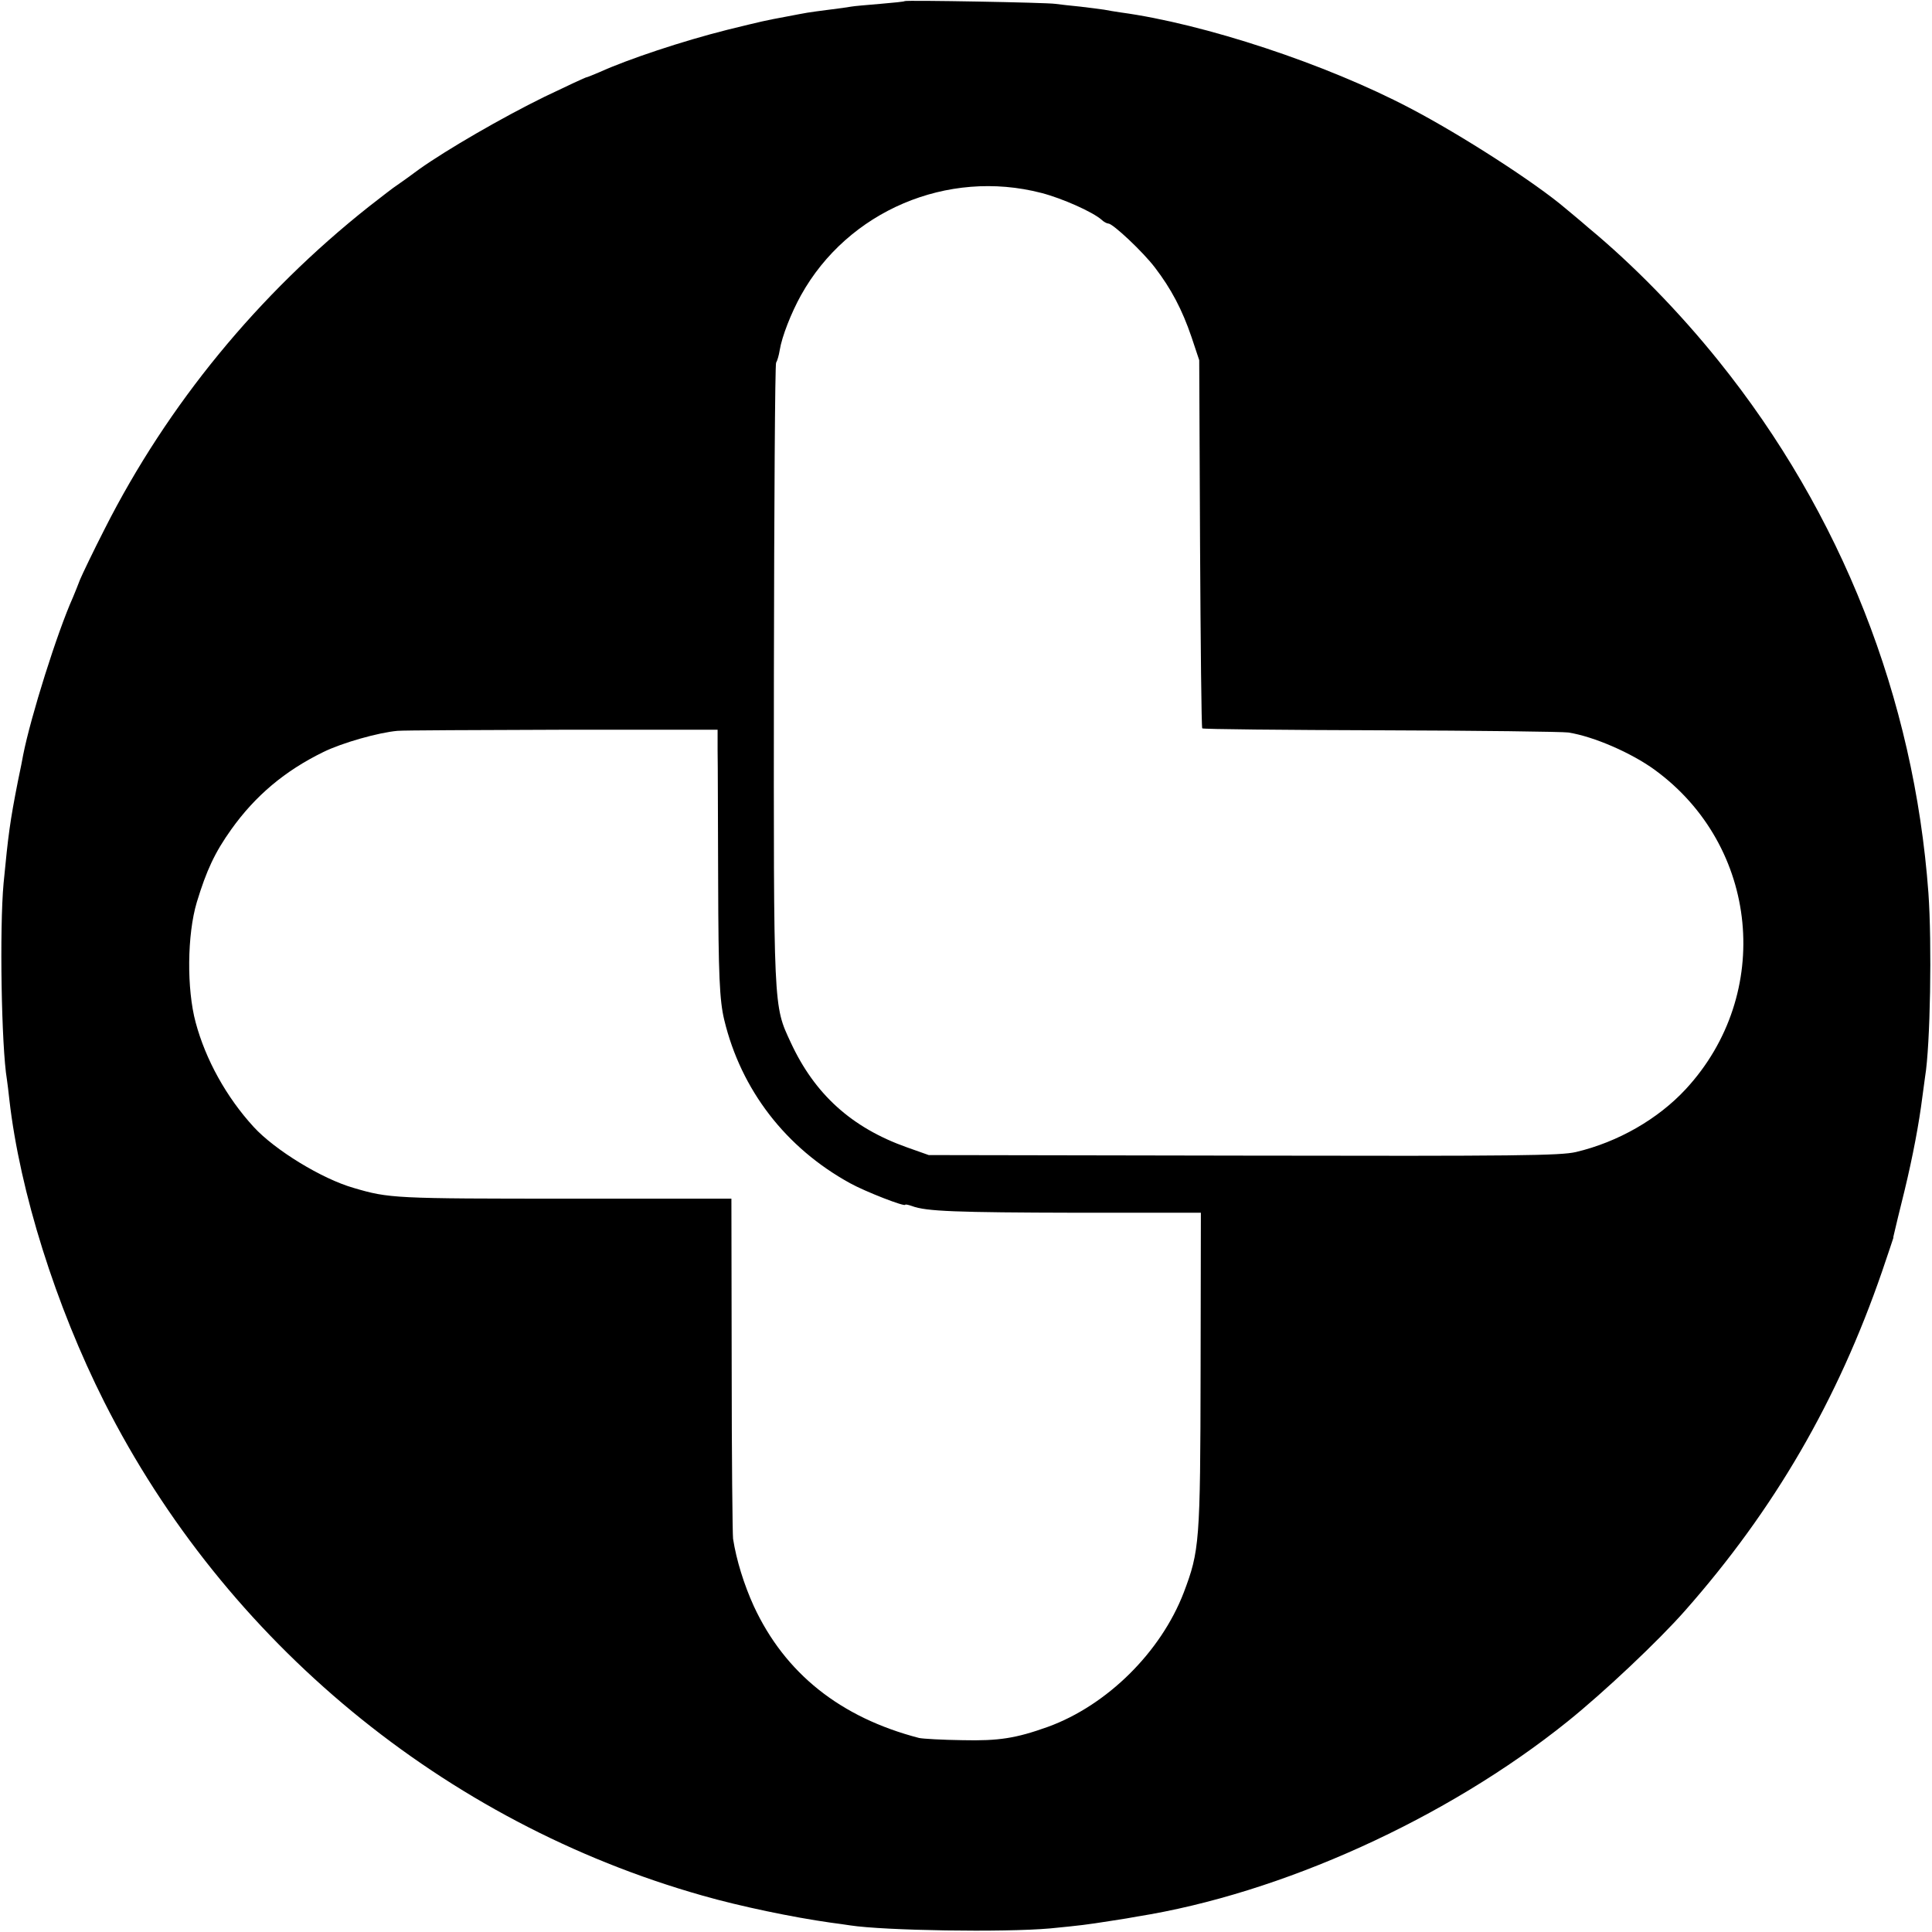 <svg version="1.0" xmlns="http://www.w3.org/2000/svg" width="933.333" height="933.333" viewBox="0 0 700 700" preserveAspectRatio="xMidYMid meet"><path d="M327.8.4c-.1.2-4.2.6-8.9 1s-9.5.8-10.5 1c-1 .2-4.6.7-7.9 1.1-3.2.4-6.8.9-8 1.1-1.1.2-4.5.8-7.5 1.4-8.1 1.5-8.4 1.6-21.5 4.8-16.3 4.1-35.8 10.6-46.2 15.3-2.4 1-4.5 1.9-4.8 1.9-.3 0-7.2 3.2-15.3 7.1-15.3 7.5-35.3 19.1-45.3 26.2-3.1 2.3-6.7 4.9-7.9 5.7-1.3.8-5.9 4.4-10.4 7.9-40 31.7-72.8 71.6-95.6 116.6-4.2 8.2-8.2 16.6-9 18.5-.7 1.9-1.9 4.8-2.6 6.5-5.7 12.7-15.3 43.3-18 57-.2 1.1-1 5.4-1.9 9.5-2.9 14.7-3.5 19.4-5.2 37-1.5 16.3-.8 59.2 1.2 71.1.2 1.3.6 4.6.9 7.4 3.8 33.3 16.8 74.6 34.4 109.5 43.9 86.9 123.1 152.3 216.7 178.8 13.6 3.9 32.9 7.9 46.4 9.8 2.5.3 5.7.8 7.1 1 12.4 1.9 55.7 2.6 72.5 1.1 11.2-1.1 12.9-1.3 21.8-2.7 4-.6 8.3-1.3 9.7-1.6 52.2-8.3 112.1-35.4 156-70.7 13.3-10.7 32.9-29.2 42.5-40.1 32.4-36.7 55.3-76.2 71.4-122.9 2.2-6.4 4-11.9 4.1-12.2 0-.3 0-.6.1-.8 0-.1.2-.9.4-1.7.2-.8 1.7-7.3 3.5-14.4 3.1-12.8 5.3-24.6 6.5-34.1.4-2.8.8-6.1 1-7.4 1.9-11.4 2.5-48.3 1.2-66.6-5.2-70.6-31.5-137.4-76-192.7-14.3-17.8-30.9-34.8-47.2-48.3-3.2-2.8-7-5.9-8.3-7-10.9-9.3-37.9-26.7-56.3-36.3-30.4-16-74.6-30.6-104.9-34.7-1.9-.3-4.6-.7-6-1-1.3-.2-5.2-.7-8.6-1.1-3.3-.3-7.4-.8-9-1-3.2-.5-54-1.4-54.6-1zm49.5 69.5c7.7 2 18.6 6.9 21.8 9.7.8.8 2 1.4 2.5 1.4 1.6 0 12.5 10.2 16.9 16 5.8 7.6 9.8 15.1 13.2 25.1l2.8 8.4.3 66.5c.2 36.5.5 66.6.8 66.9.2.3 29.4.6 64.7.7 35.3.1 65.9.5 68 .8 9.3 1.5 22.8 7.4 31.2 13.5 37.9 27.6 43.1 81.3 11.3 115.7-10.1 10.9-24.6 19.2-39.8 22.8-5.7 1.3-20.9 1.5-120.5 1.3l-114-.2-7.9-2.8c-20-7.1-33.4-19.2-42.1-38-6.3-13.6-6.2-10.9-6.1-133.7.1-61.3.4-112 .8-112.6.4-.6 1-2.6 1.3-4.5.8-5 4.2-13.6 7.7-19.9 17-30.6 53.1-45.9 87.1-37.1zM260 271.9c.1 4.2.1 25.5.2 47.4.1 34 .5 43.1 2.2 50.2 6.1 25.4 22.3 46.4 45.6 59.2 5.4 3 20 8.7 20 7.8 0-.2 1.1 0 2.5.5 5 1.9 15.9 2.3 59.8 2.4h44.8l-.1 57.1c-.1 62.5-.4 65.4-6.1 80.5-8.3 21.6-27.8 40.9-49.3 48.7-11.5 4.1-17.6 5.1-30.9 4.8-7.3-.1-14.3-.5-15.7-.8-28.5-7.4-48.6-23.4-59.9-47.8-3.5-7.7-6.3-16.6-7.5-24.4-.2-1.7-.5-30-.5-63.1l-.1-60.1h-58.2c-64.1 0-65.8-.1-78.7-3.9-11.5-3.3-28.5-13.7-36.2-22.1-9.9-10.8-17.4-24.4-21-37.8-3.3-12.2-3.1-31.9.4-43.6 3.5-11.5 6.5-18 12.5-26.4 8.7-12.2 19.4-21.2 33.3-28 6.9-3.4 20.1-7.1 26.9-7.7 1.9-.2 28.8-.3 59.8-.4H260v7.5z" fill="#000"/></svg>